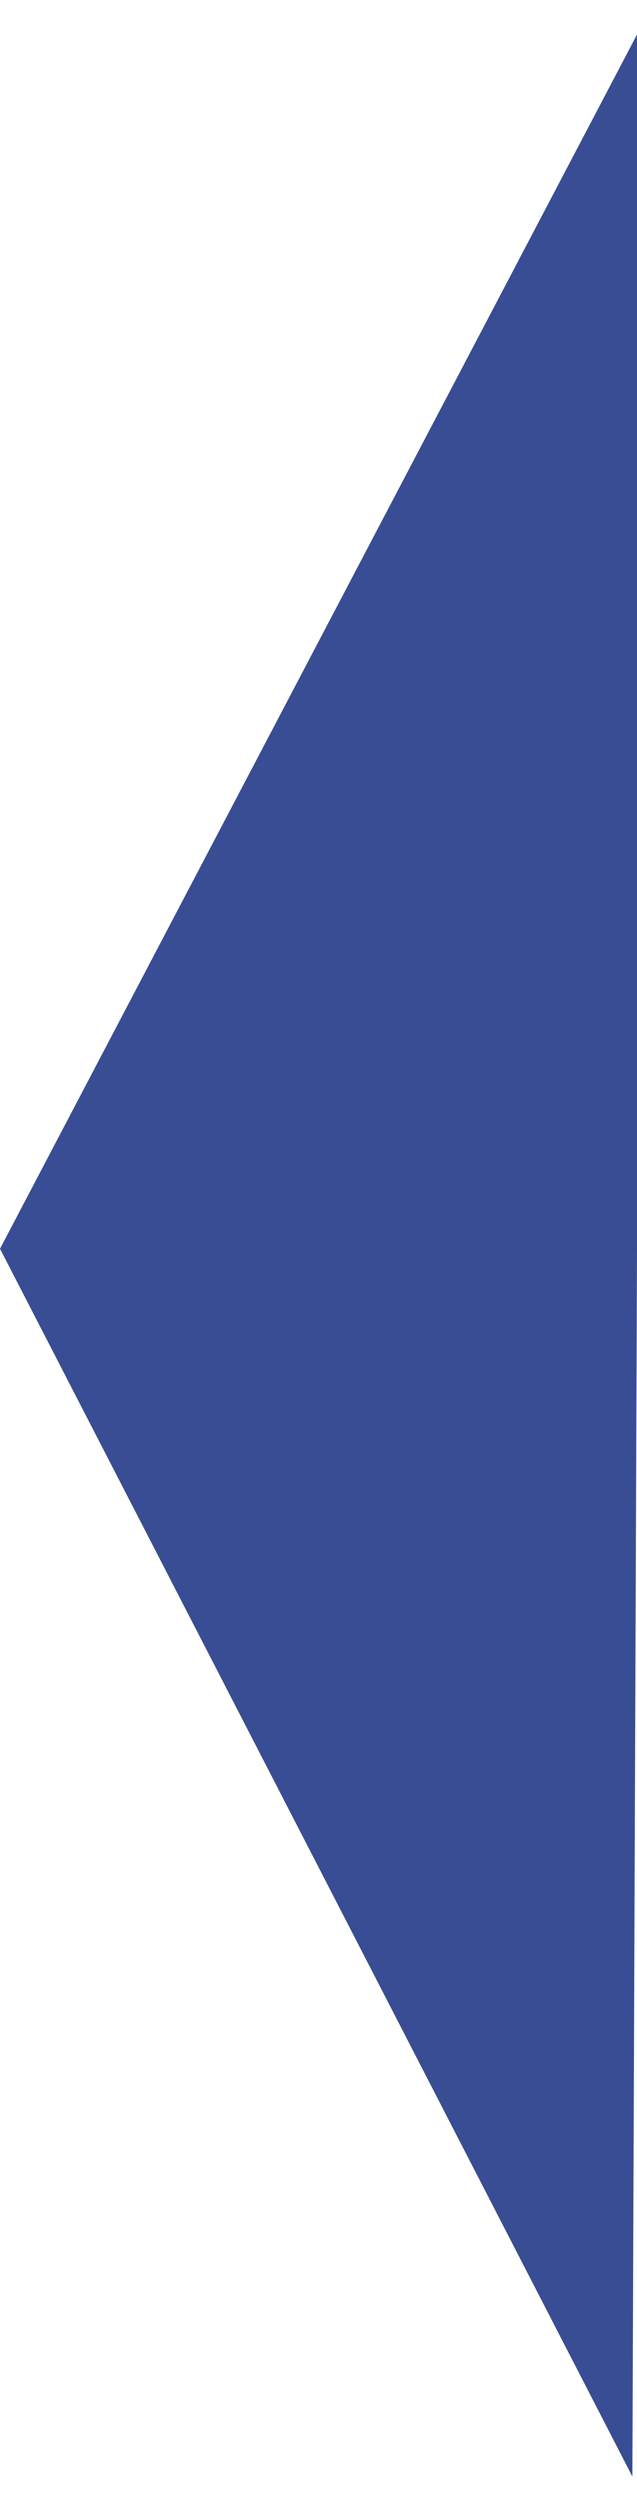 <svg xmlns="http://www.w3.org/2000/svg" width="13" height="51" fill="none" style=""><rect id="backgroundrect" width="100%" height="100%" x="0" y="0" fill="none" stroke="none"/>

<g class="currentLayer" style=""><title>Layer 1</title><path fill-rule="evenodd" clip-rule="evenodd" d="M13 25.5L0 50.5L0 0.5L13 25.5Z" fill="#384D93" id="svg_1" class="" transform="rotate(-179.784 6.5,25.5) "/></g></svg>